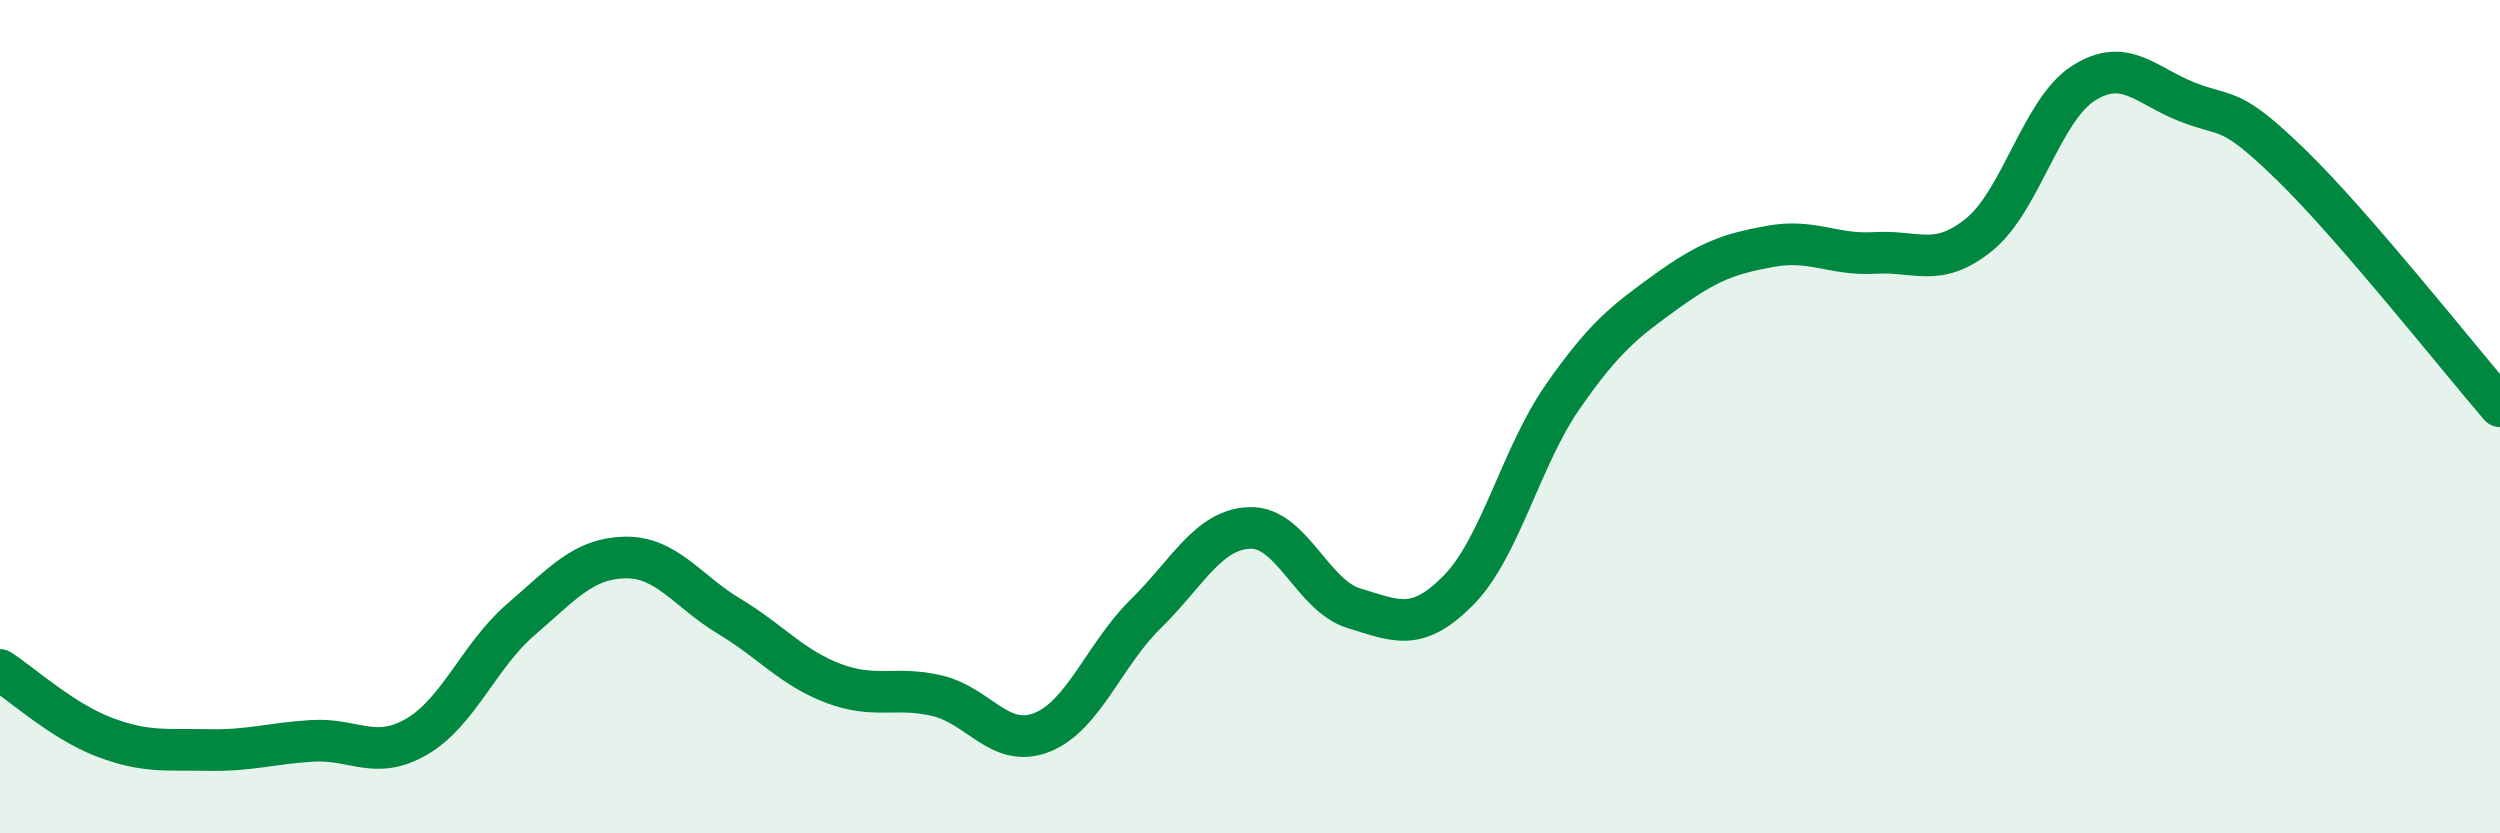 
    <svg width="60" height="20" viewBox="0 0 60 20" xmlns="http://www.w3.org/2000/svg">
      <path
        d="M 0,16.08 C 0.5,16.4 1.5,17.31 2.5,17.69 C 3.5,18.07 4,17.98 5,18 C 6,18.02 6.5,17.84 7.5,17.78 C 8.5,17.72 9,18.26 10,17.68 C 11,17.1 11.5,15.73 12.5,14.87 C 13.5,14.01 14,13.4 15,13.38 C 16,13.36 16.5,14.19 17.5,14.79 C 18.5,15.39 19,16.02 20,16.4 C 21,16.78 21.5,16.46 22.5,16.7 C 23.5,16.94 24,17.97 25,17.58 C 26,17.19 26.5,15.71 27.5,14.73 C 28.5,13.75 29,12.7 30,12.67 C 31,12.64 31.5,14.3 32.5,14.6 C 33.5,14.9 34,15.18 35,14.17 C 36,13.16 36.5,10.97 37.5,9.53 C 38.5,8.09 39,7.71 40,6.99 C 41,6.27 41.5,6.09 42.5,5.91 C 43.5,5.73 44,6.13 45,6.07 C 46,6.01 46.5,6.44 47.5,5.63 C 48.5,4.82 49,2.64 50,2 C 51,1.36 51.5,2.06 52.5,2.45 C 53.5,2.84 53.5,2.51 55,3.97 C 56.5,5.43 59,8.59 60,9.75L60 20L0 20Z"
        fill="#008740"
        opacity="0.1"
        stroke-linecap="round"
        stroke-linejoin="round"
      />
      <path
        d="M 0,16.08 C 0.5,16.4 1.5,17.31 2.5,17.69 C 3.5,18.07 4,17.98 5,18 C 6,18.02 6.5,17.84 7.5,17.78 C 8.5,17.72 9,18.26 10,17.68 C 11,17.1 11.5,15.73 12.5,14.87 C 13.5,14.01 14,13.4 15,13.38 C 16,13.36 16.5,14.19 17.5,14.79 C 18.5,15.39 19,16.02 20,16.4 C 21,16.78 21.5,16.46 22.5,16.7 C 23.5,16.94 24,17.97 25,17.58 C 26,17.19 26.5,15.71 27.5,14.73 C 28.5,13.75 29,12.7 30,12.67 C 31,12.64 31.5,14.3 32.5,14.6 C 33.5,14.9 34,15.18 35,14.17 C 36,13.16 36.5,10.97 37.5,9.53 C 38.5,8.09 39,7.71 40,6.99 C 41,6.27 41.5,6.09 42.5,5.91 C 43.5,5.73 44,6.13 45,6.07 C 46,6.01 46.5,6.44 47.5,5.63 C 48.5,4.82 49,2.64 50,2 C 51,1.36 51.5,2.06 52.5,2.45 C 53.5,2.84 53.5,2.51 55,3.97 C 56.5,5.43 59,8.59 60,9.75"
        stroke="#008740"
        stroke-width="1"
        fill="none"
        stroke-linecap="round"
        stroke-linejoin="round"
      />
    </svg>
  